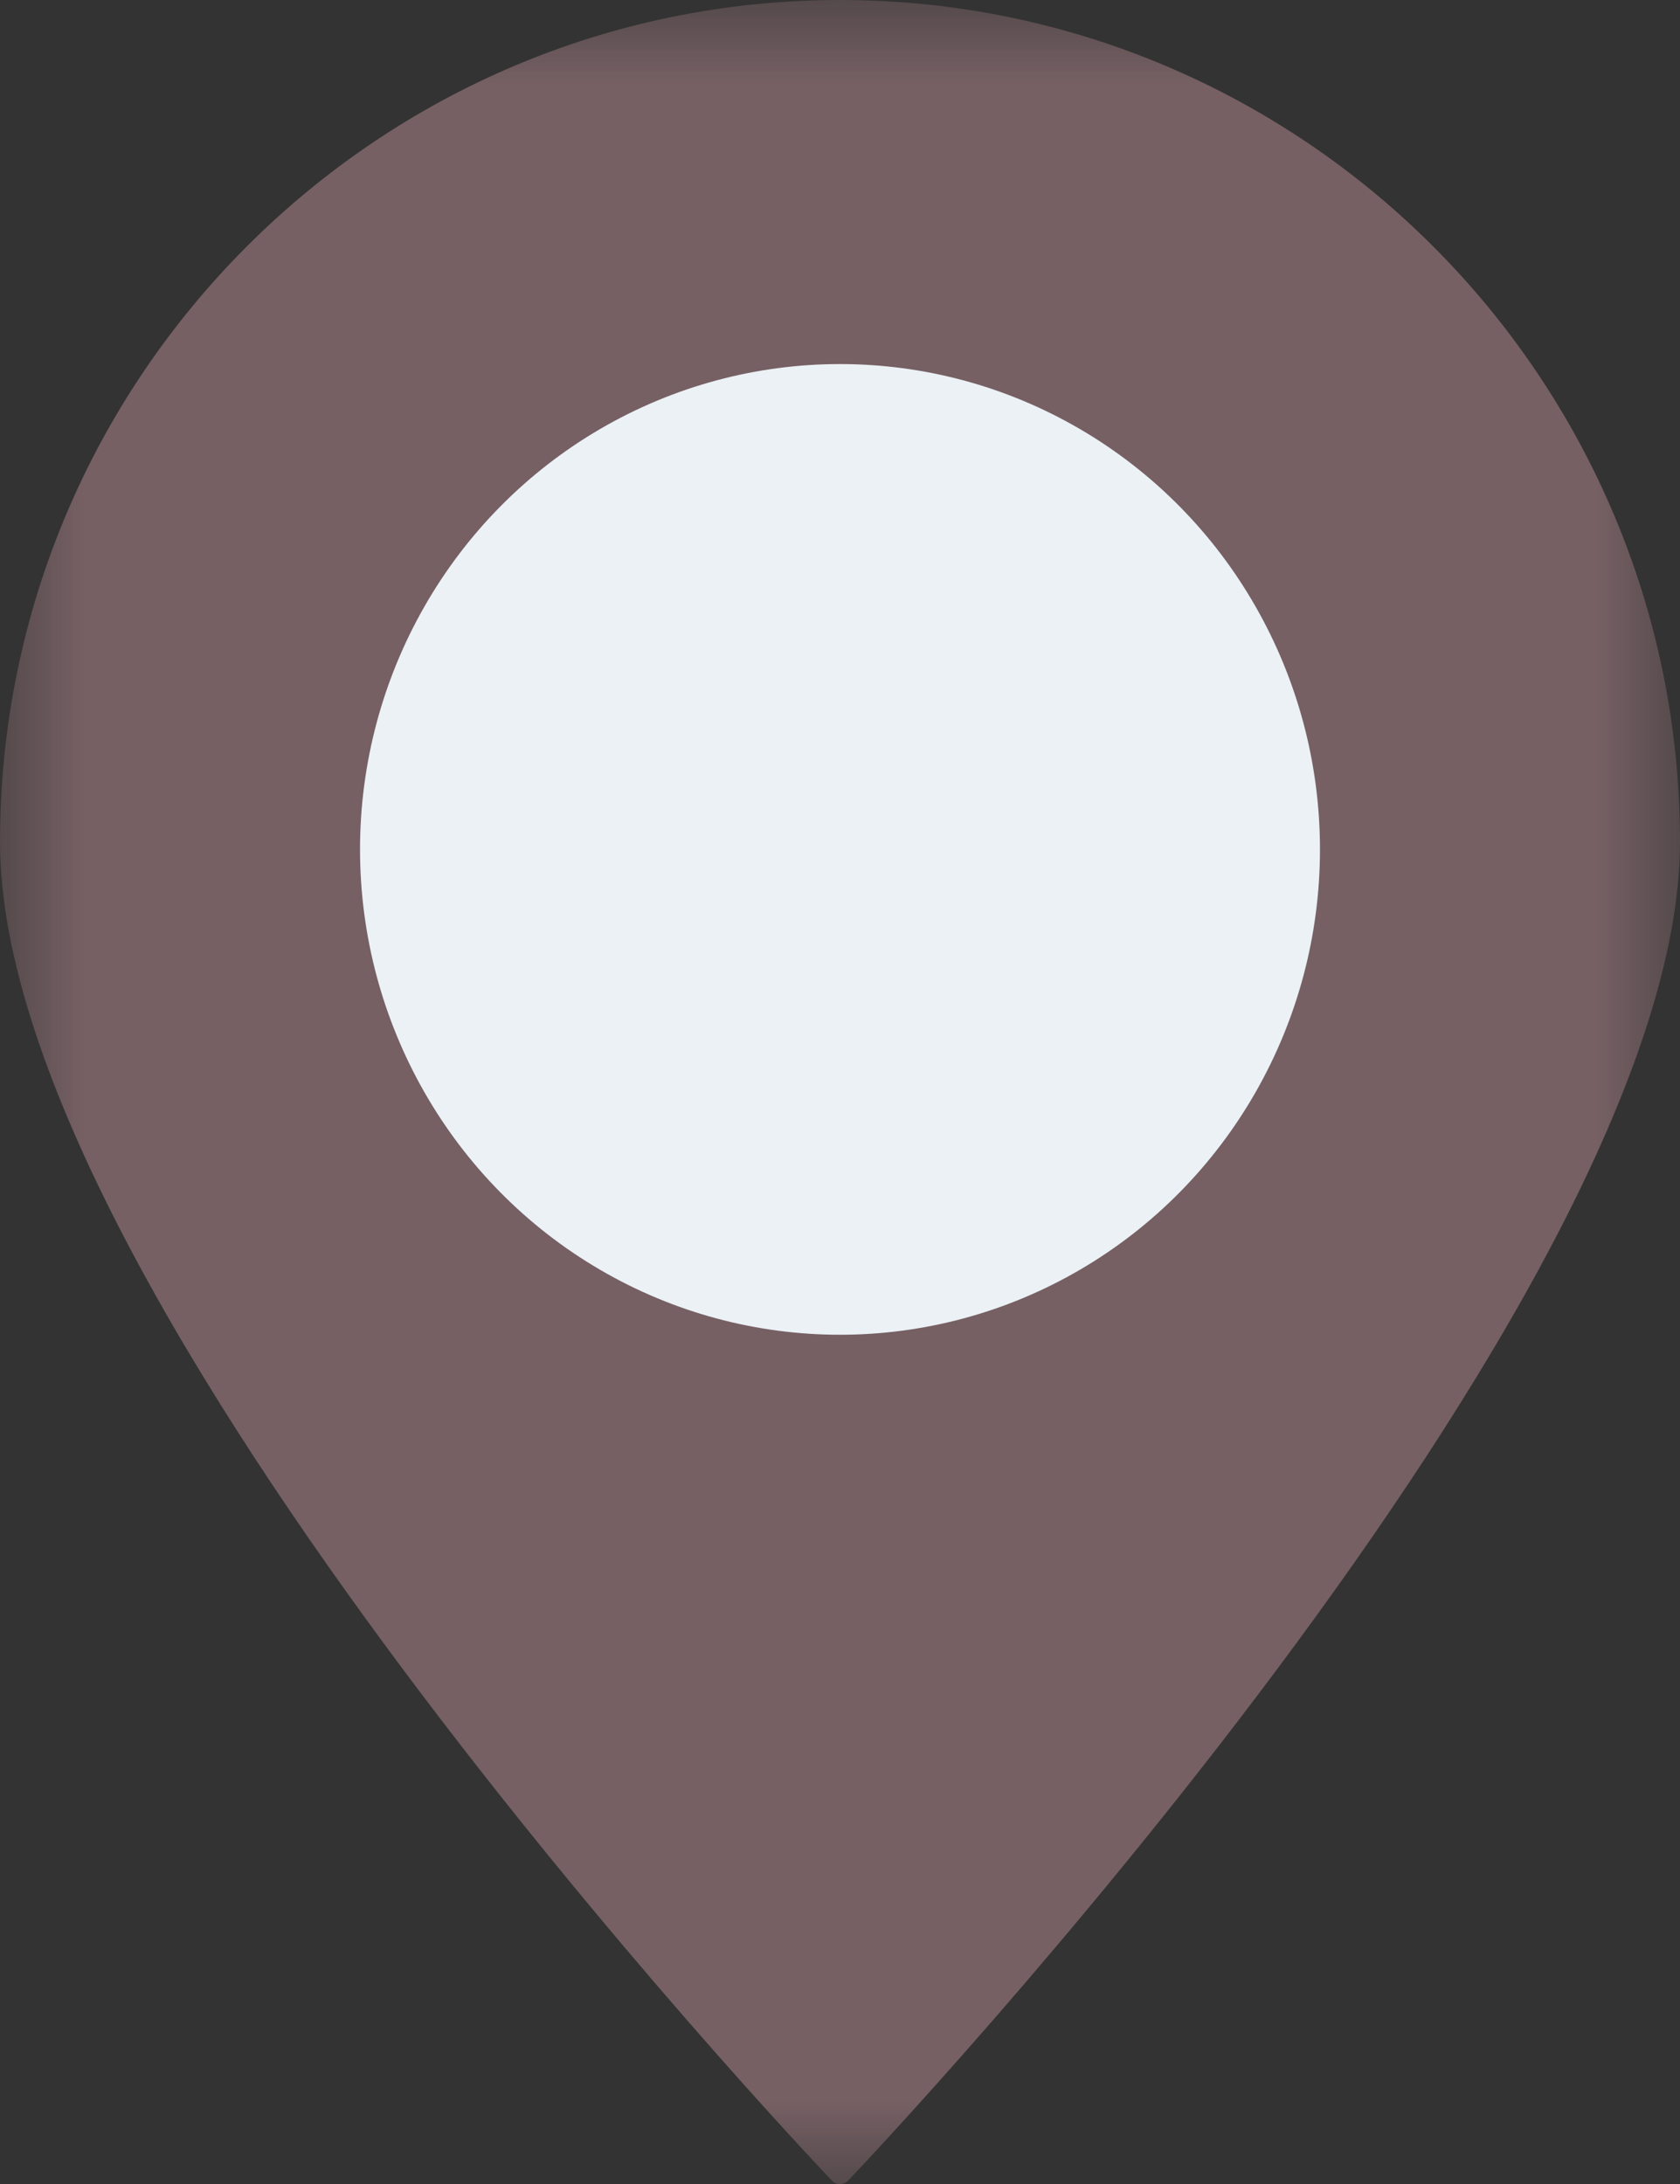 <svg width="10" height="13" viewBox="0 0 10 13" fill="none" xmlns="http://www.w3.org/2000/svg">
<rect x="0" y="0" width="10" height="13" fill="#333333" stroke="none"/>
<g clip-path="url(#clip0_184_10)">
<mask id="mask0_184_10" style="mask-type:luminance" maskUnits="userSpaceOnUse" x="0" y="0" width="10" height="13">
<path d="M10 0H0V13H10V0Z" fill="white"/>
</mask>
<g mask="url(#mask0_184_10)">
<path d="M5 0C2.243 0 0 2.249 0 5.011C0 7.737 4.748 12.766 4.951 12.979C4.964 12.993 4.982 13 5 13C5.018 13 5.037 12.993 5.049 12.979C5.252 12.766 10 7.737 10 5.011C10 2.249 7.757 0 5 0Z" fill="#766064"/>
<path d="M5 0.75C2.656 0.75 0.75 2.696 0.75 5.086C0.75 7.445 4.786 11.797 4.958 11.982C4.97 11.994 4.984 12 5 12C5.016 12 5.031 11.994 5.042 11.982C5.214 11.797 9.25 7.445 9.25 5.086C9.25 2.696 7.344 0.75 5 0.75Z" fill="#766064"/>
</g>
<ellipse cx="5" cy="5.056" rx="2.857" ry="2.889" fill="#EBF1F5"/>
</g>
<defs>
<clipPath id="clip0_184_10">
<rect width="10" height="13" fill="white"/>
</clipPath>
</defs>
</svg>
